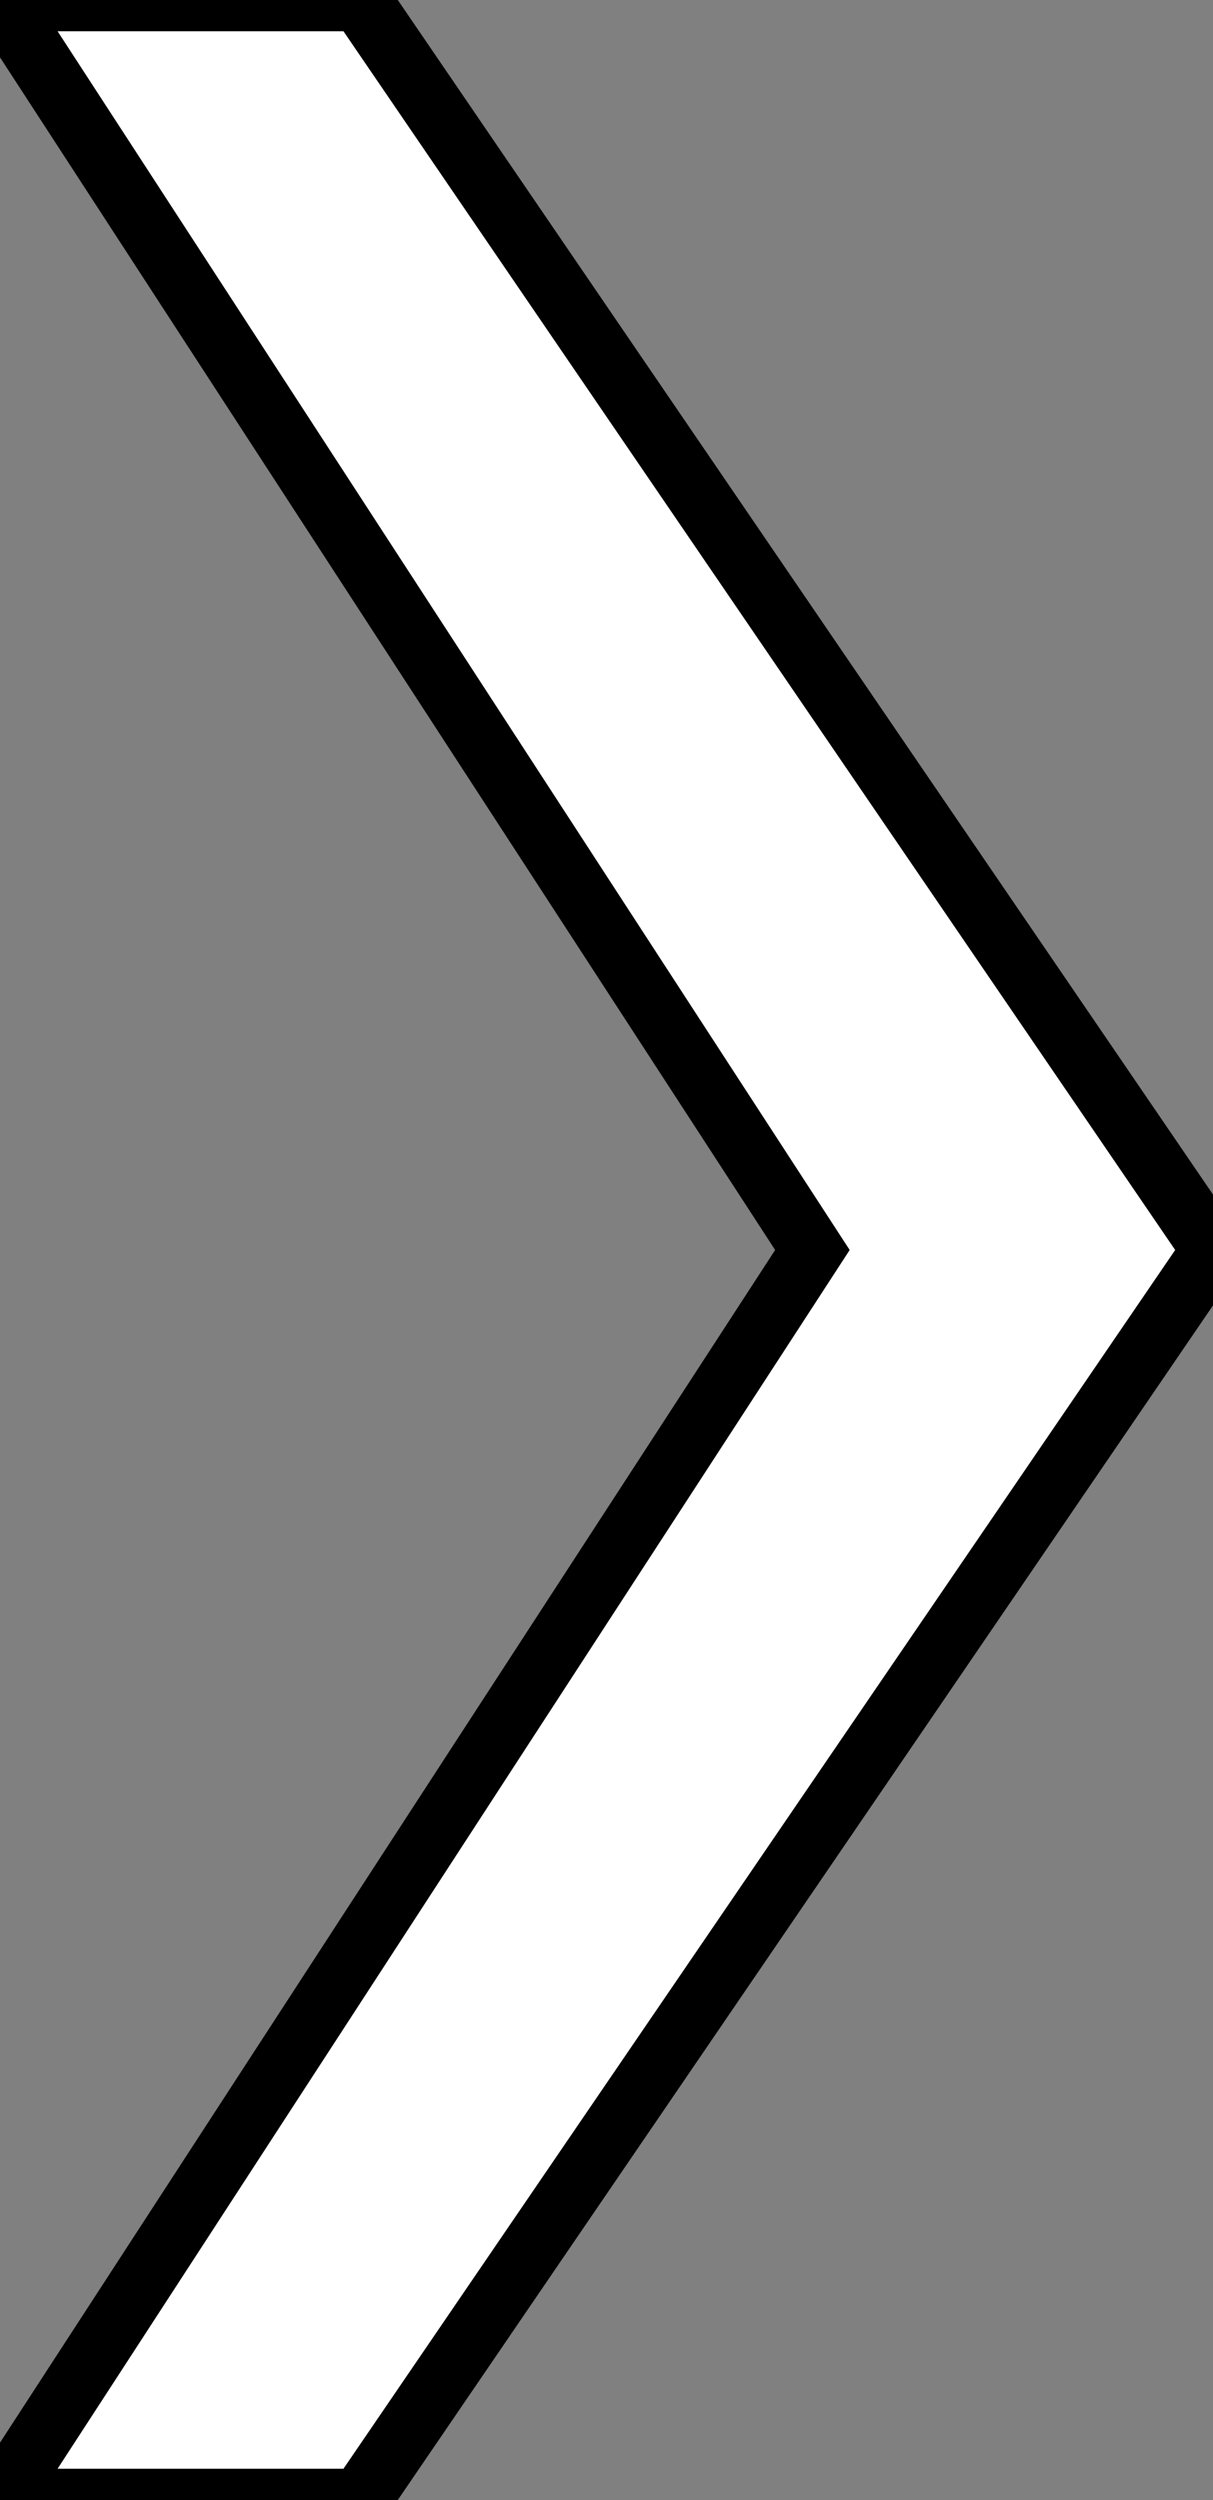 <svg id="Layer_1" data-name="Layer 1" xmlns="http://www.w3.org/2000/svg" viewBox="0 0 19.41 40"><rect x="0" y="0" width="19.41" height="40" fill="#808080" stroke="none"/><path d="M13,20L0,0H5.76L19.41,20,5.76,40H0Z" fill="#ffffff" stroke="#000000"/></svg>